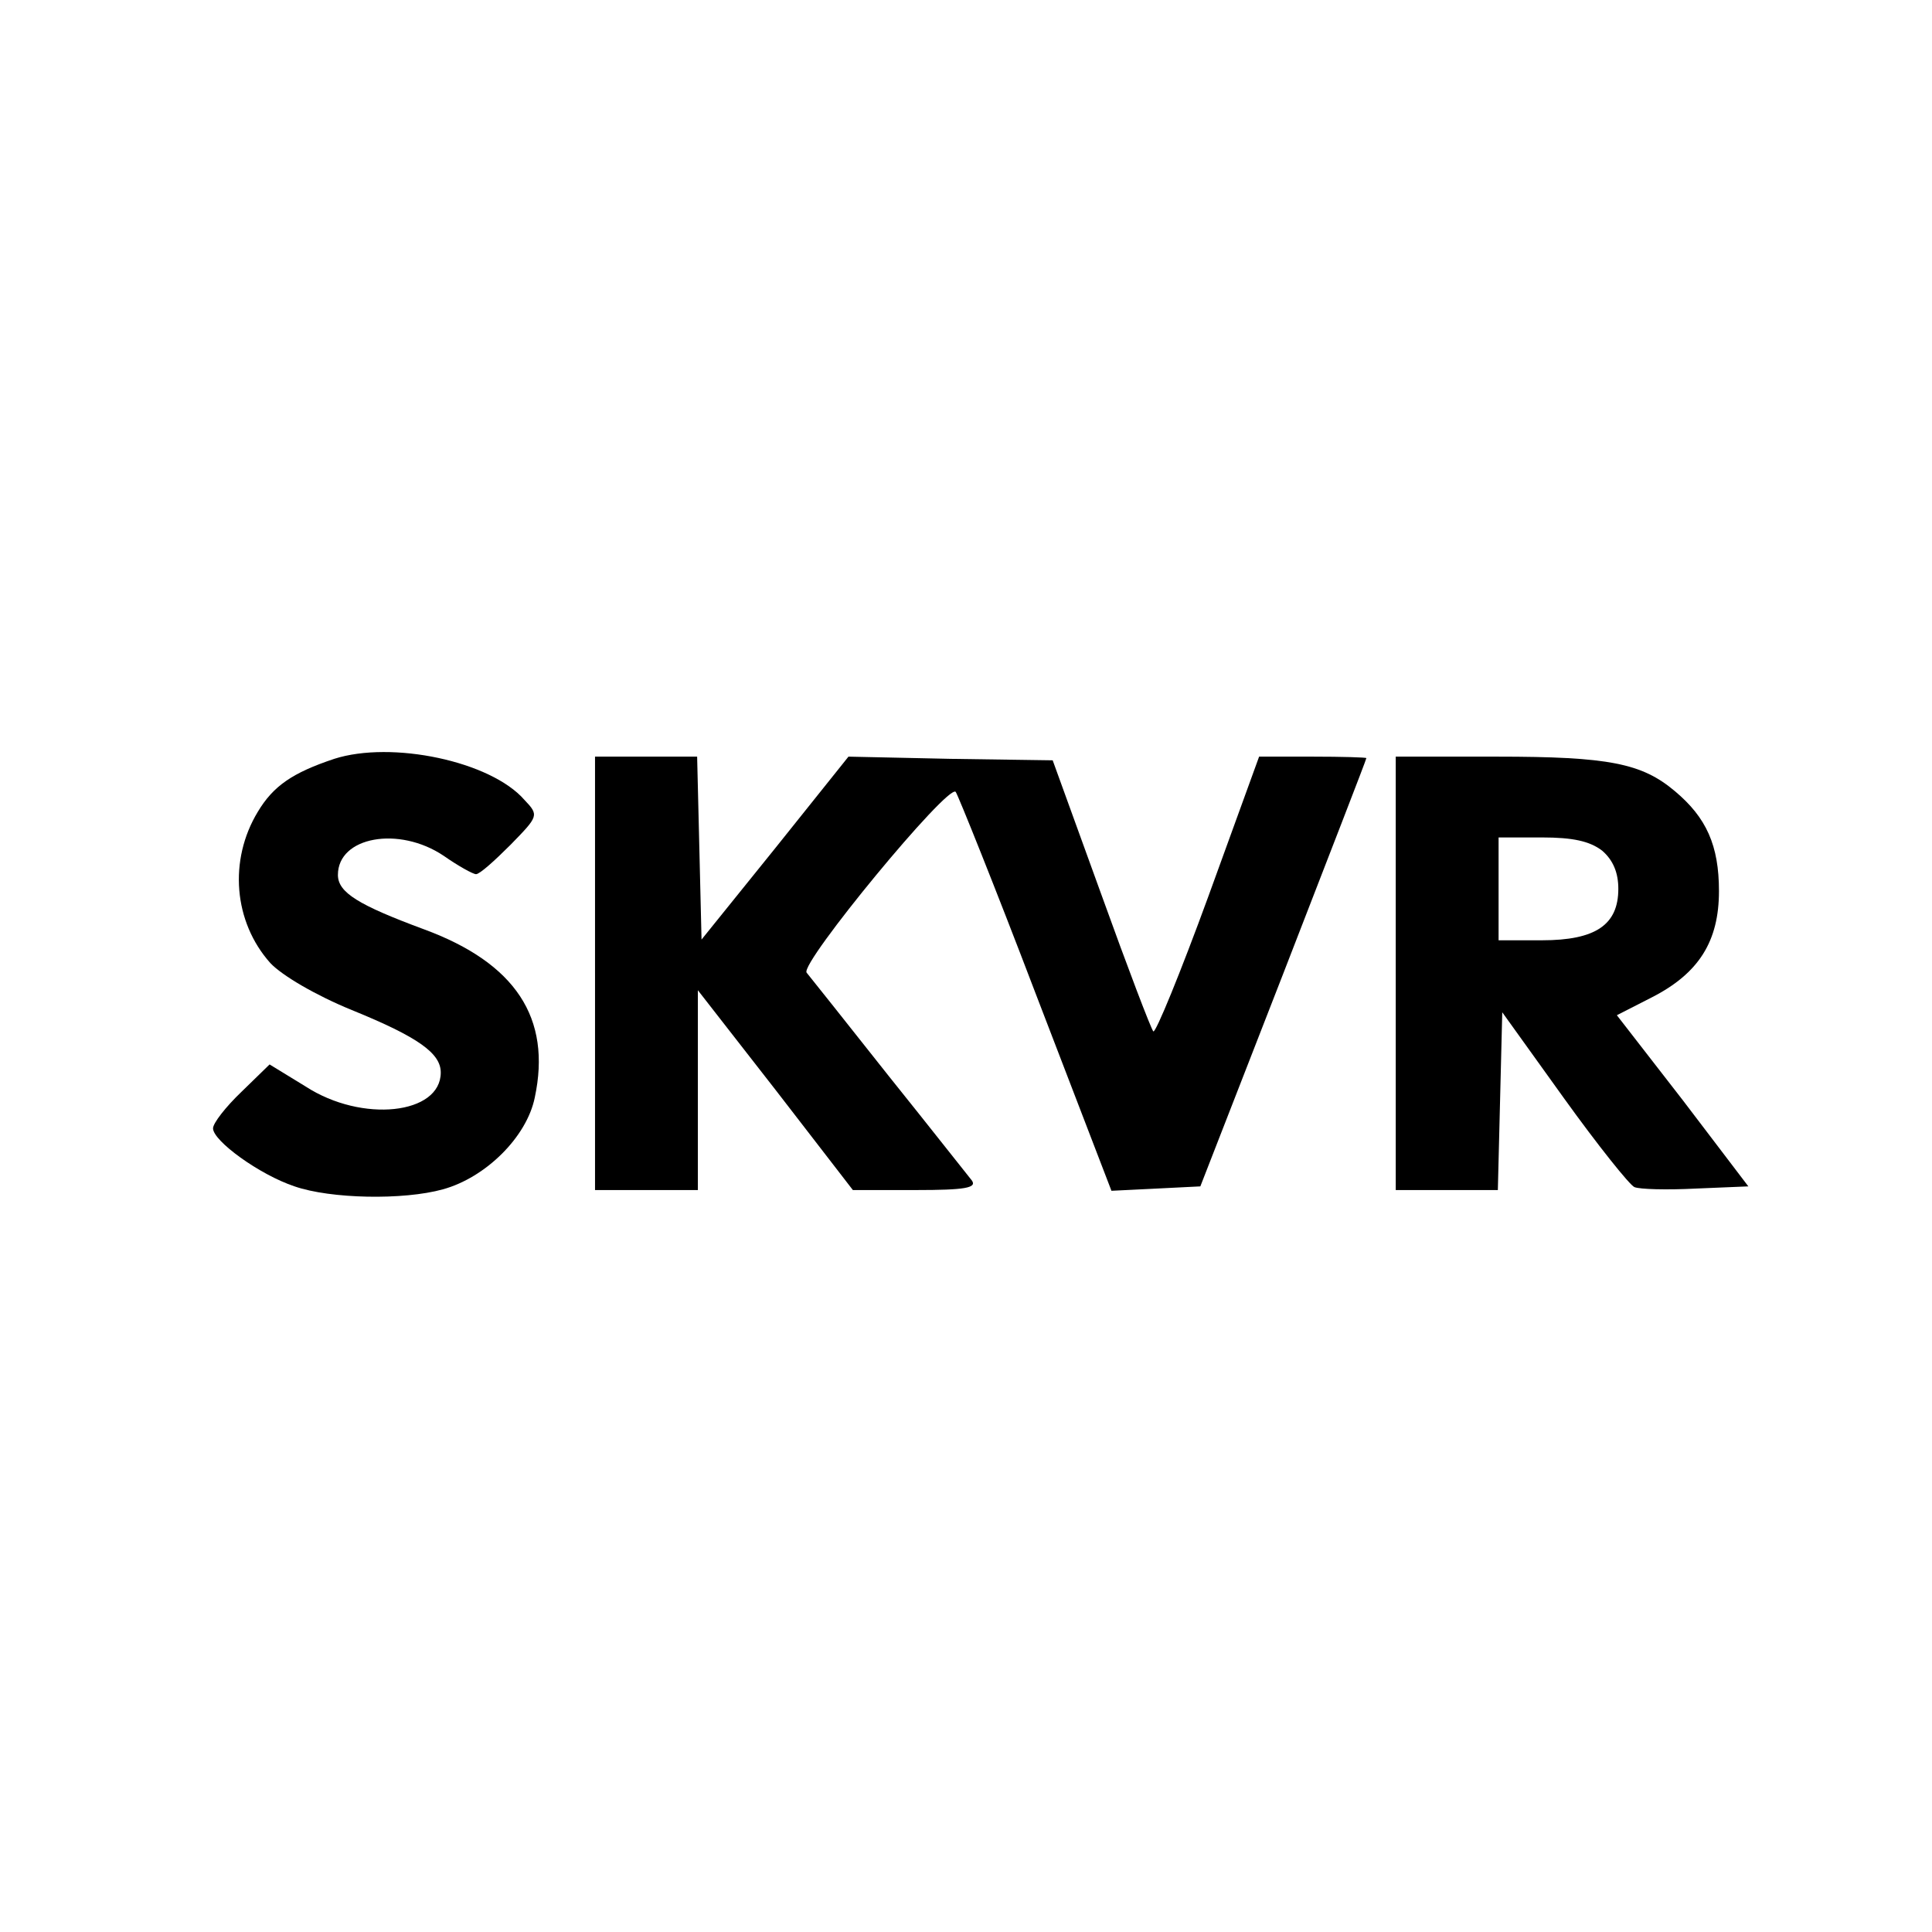 <?xml version="1.0" standalone="no"?>
<!DOCTYPE svg PUBLIC "-//W3C//DTD SVG 20010904//EN"
 "http://www.w3.org/TR/2001/REC-SVG-20010904/DTD/svg10.dtd">
<svg version="1.0" xmlns="http://www.w3.org/2000/svg"
 width="263pt" height="263pt" viewBox="0 0 263 263"
 preserveAspectRatio="xMidYMid meet">
<g transform="translate(0,263) scale(0.1,-0.1)"
fill="#000000" stroke="none">
<path d="M455 1597 c-57 -19 -83 -37 -104 -72 -40 -66 -33 -150 17 -206 16
-17 62 -44 111 -64 91 -37 121 -59 121 -85 0 -57 -107 -69 -184 -19 l-49 30
-38 -37 c-22 -21 -39 -43 -39 -50 0 -17 63 -63 111 -79 49 -17 148 -19 202 -4
58 16 114 71 125 125 23 108 -26 183 -151 229 -89 33 -117 50 -117 74 0 52 83
67 144 26 20 -14 40 -25 44 -25 5 0 25 18 47 40 38 39 39 40 19 61 -46 53
-181 81 -259 56z"/>
<path d="M810 1305 l0 -295 70 0 70 0 0 136 0 136 106 -136 105 -136 86 0 c67
0 83 3 76 13 -5 6 -56 71 -113 142 -57 72 -107 135 -112 141 -9 13 193 258
203 246 3 -4 53 -128 109 -275 l103 -268 61 3 60 3 113 290 c62 160 113 291
113 293 0 1 -33 2 -73 2 l-73 0 -69 -190 c-38 -104 -72 -187 -75 -184 -3 3
-35 87 -71 187 l-66 182 -139 2 -139 3 -100 -125 -100 -124 -3 125 -3 124 -69
0 -70 0 0 -295z"/>
<path d="M1900 1305 l0 -295 70 0 69 0 3 121 3 121 84 -117 c46 -64 90 -119
96 -121 7 -3 44 -4 83 -2 l72 3 -89 117 -90 116 47 24 c65 33 92 77 92 145 0
62 -17 100 -60 136 -45 38 -90 47 -242 47 l-138 0 0 -295z m281 167 c15 -13
22 -30 22 -52 0 -49 -31 -70 -104 -70 l-59 0 0 70 0 70 59 0 c42 0 65 -5 82
-18z"/>
</g>
</svg>
